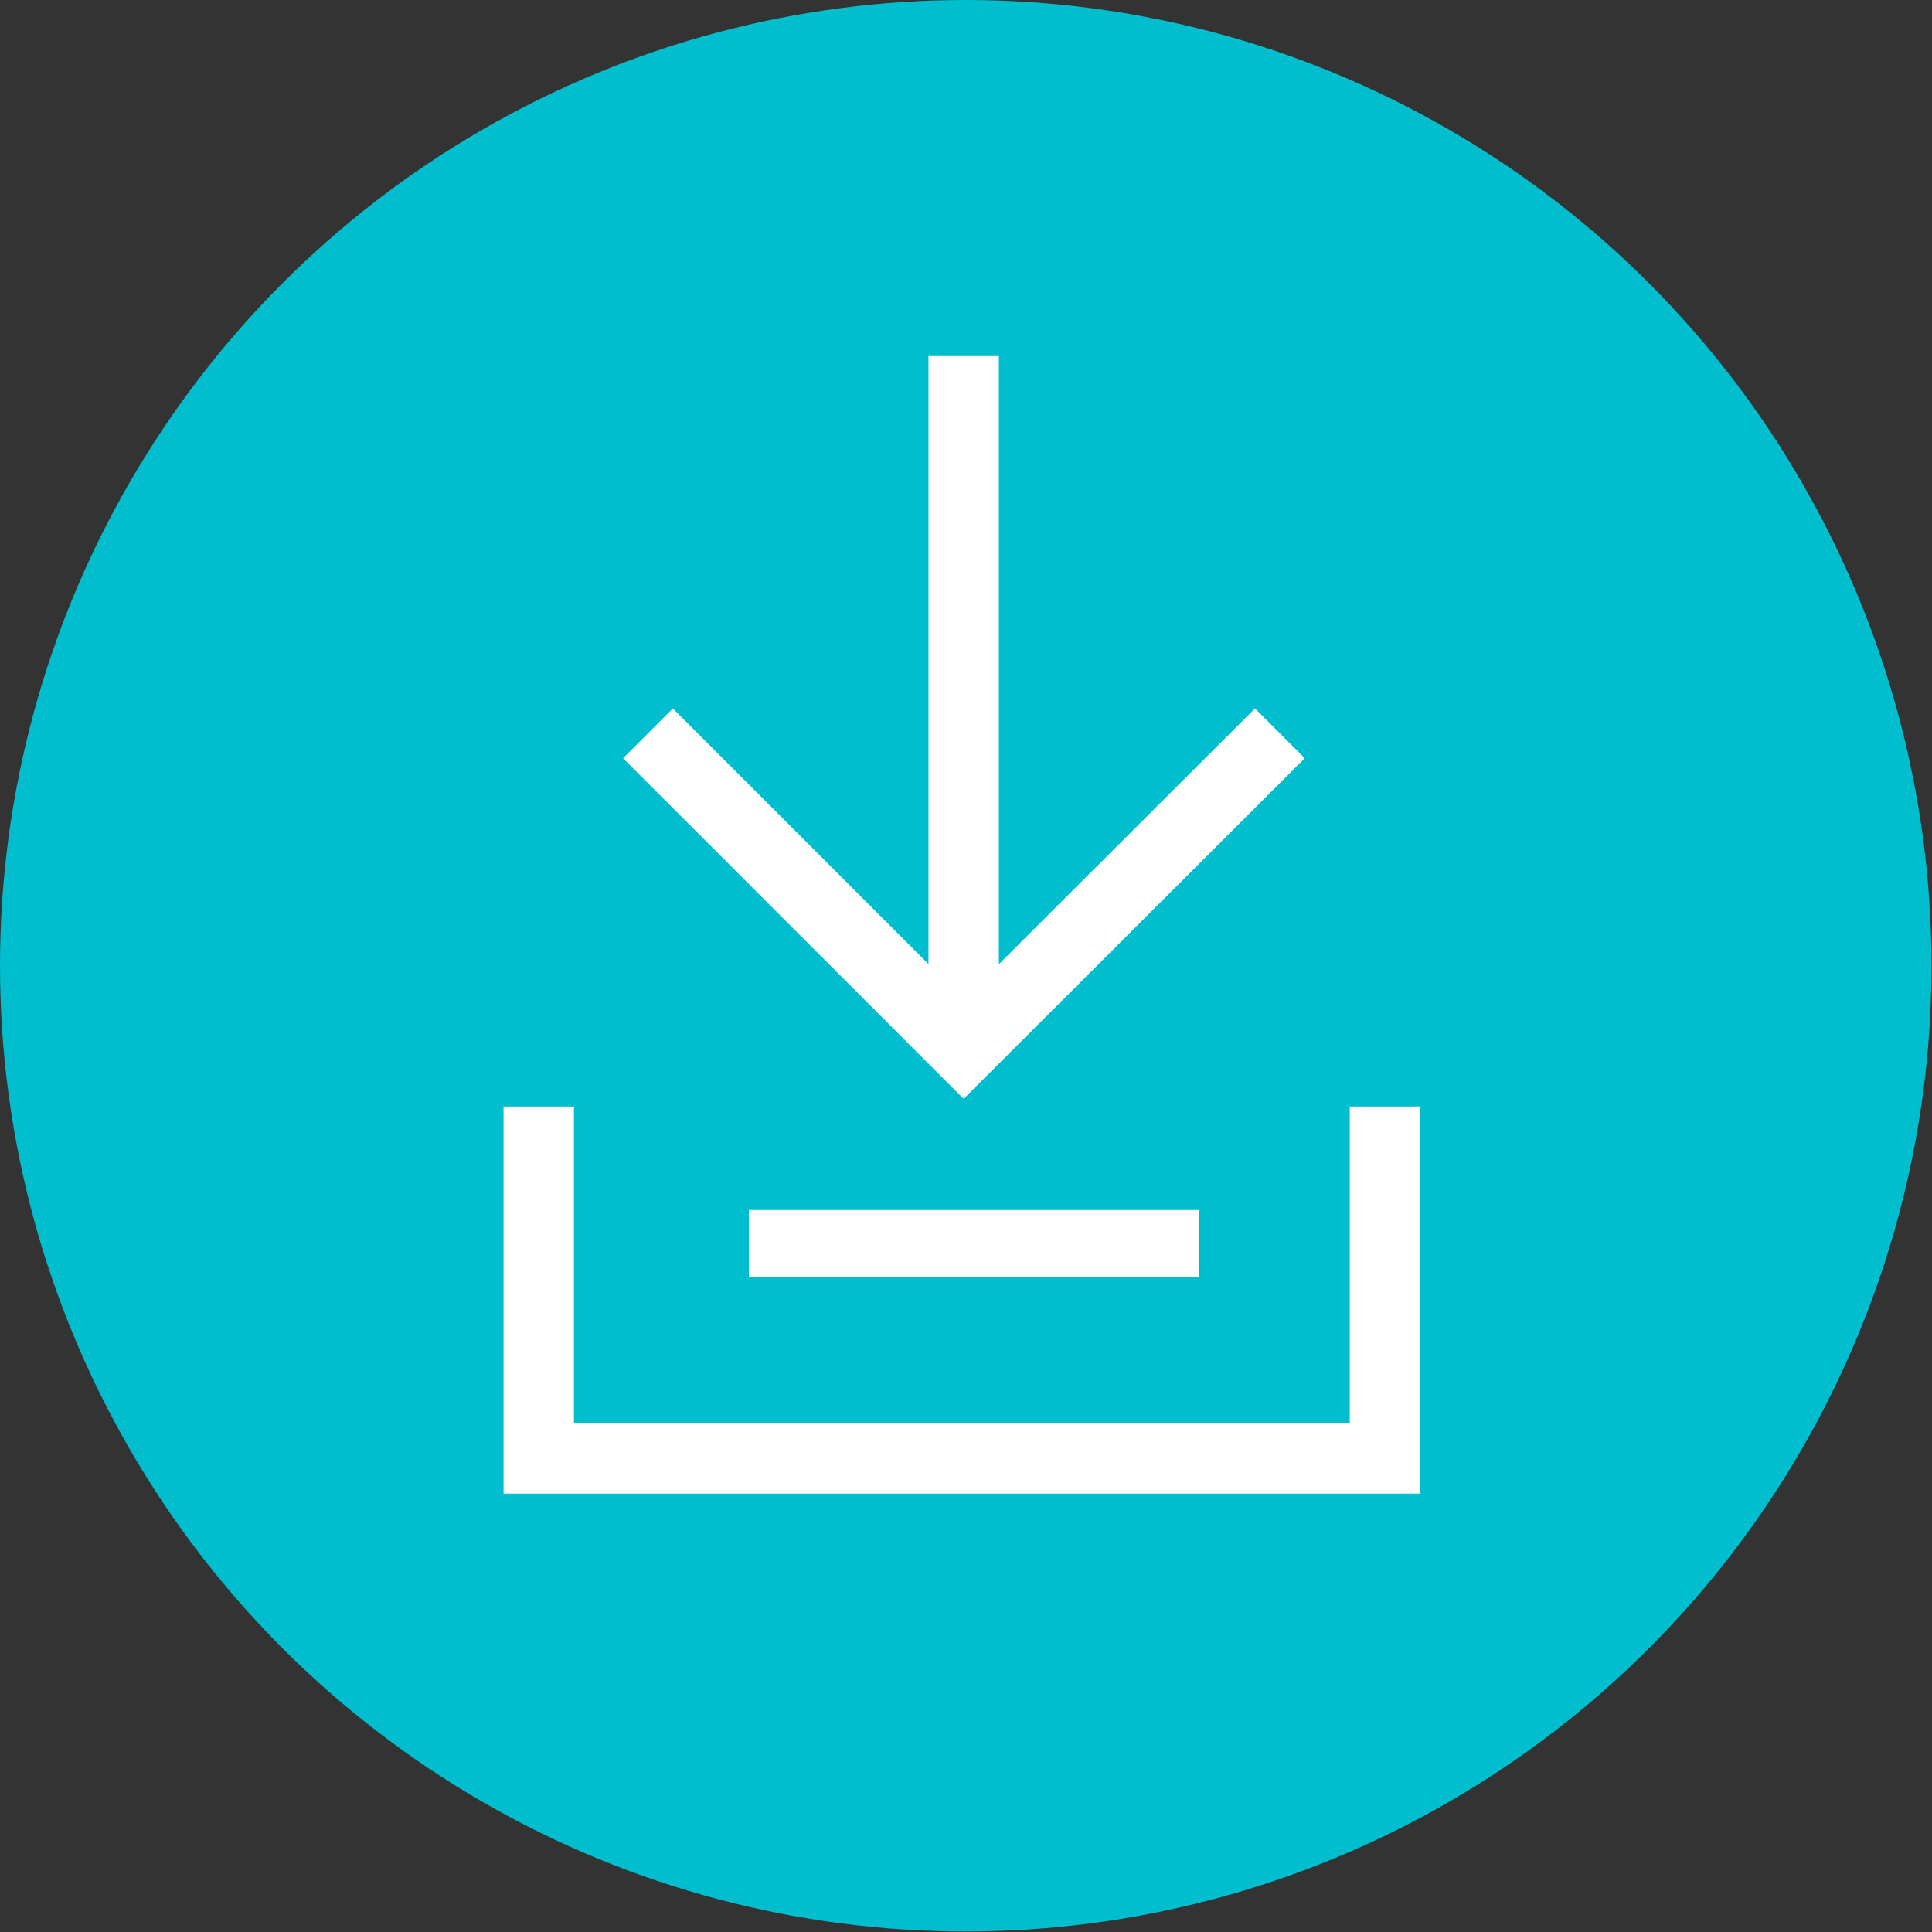 <svg viewBox="0 0 37.33 37.33" xmlns="http://www.w3.org/2000/svg"><rect x="0" y="0" width="37.33" height="37.33" fill="#333333" stroke="none"/><circle cx="18.66" cy="18.66" fill="#00bece" r="18.66"/><g fill="none" stroke="#fff" stroke-miterlimit="10"><g stroke-width="1.36"><path d="m26.76 21.38v6.8h-16.35v-6.8"/><path d="m24.73 14.17-6.11 6.1-6.1-6.1"/><path d="m18.62 20.27v-13.39"/></g><path d="m14.47 24.03h8.69" stroke-width="1.3"/></g></svg>
